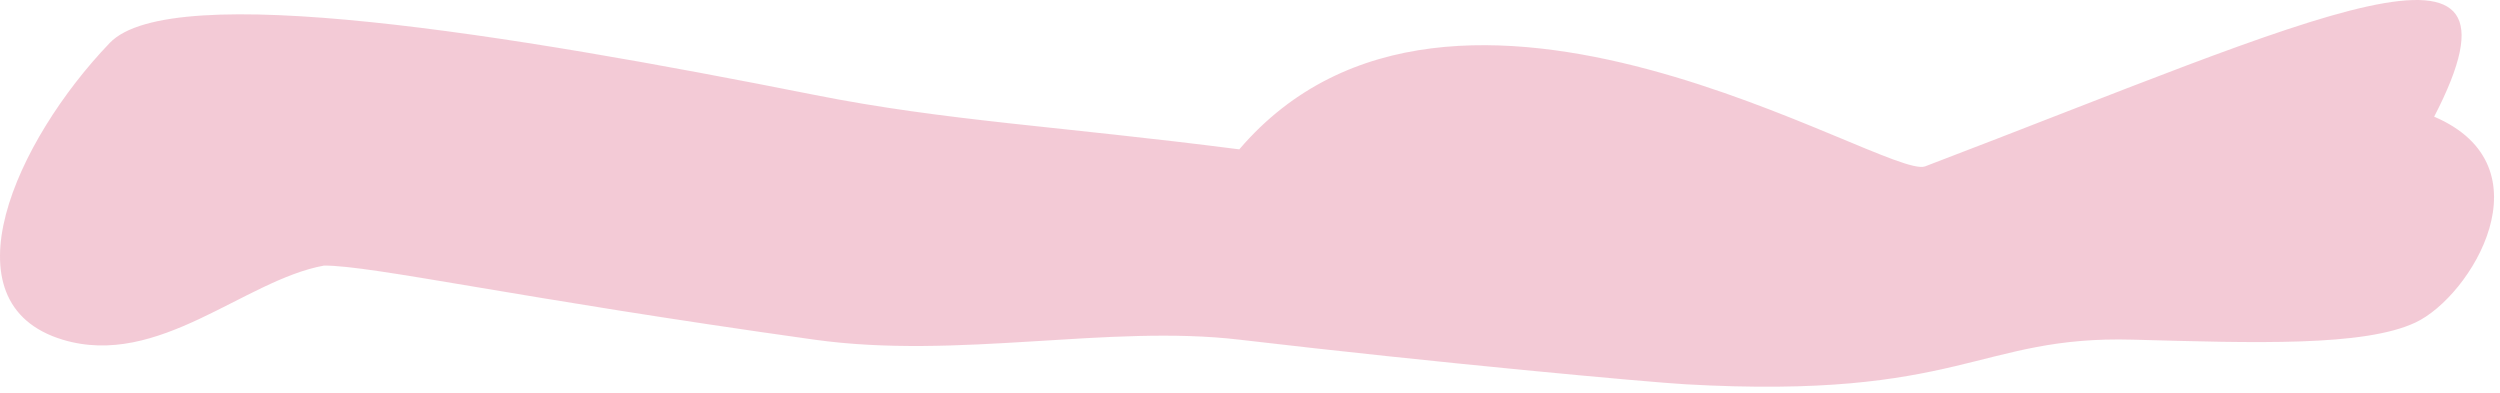 <?xml version="1.0" encoding="utf-8"?>
<svg xmlns="http://www.w3.org/2000/svg" fill="none" height="100%" overflow="visible" preserveAspectRatio="none" style="display: block;" viewBox="0 0 197 31" width="100%">
<path d="M4.93 26.765C12.486 29.054 19.24 22.072 25.536 20.927C29.41 20.927 40.651 23.475 64.171 26.765C75.493 28.349 87.364 25.555 97.656 26.765C113.364 28.611 129.925 30.118 132.811 30.281C154.607 31.516 155.878 26.432 168.058 26.765C177.736 27.029 186.28 27.317 190.335 25.416C194.738 23.352 200.97 13.11 191.812 9.194C200.397 -7.405 182.676 1.301 151.699 13.11C148.679 14.261 114.541 -7.978 97.656 11.769C83.347 9.928 74.529 9.535 64.171 7.476C40.051 2.683 13.493 -1.665 8.651 3.38C1.228 11.111 -4.514 23.903 4.93 26.765Z" fill="#E996AF" id="Vector 96" opacity="0.5"/>
</svg>